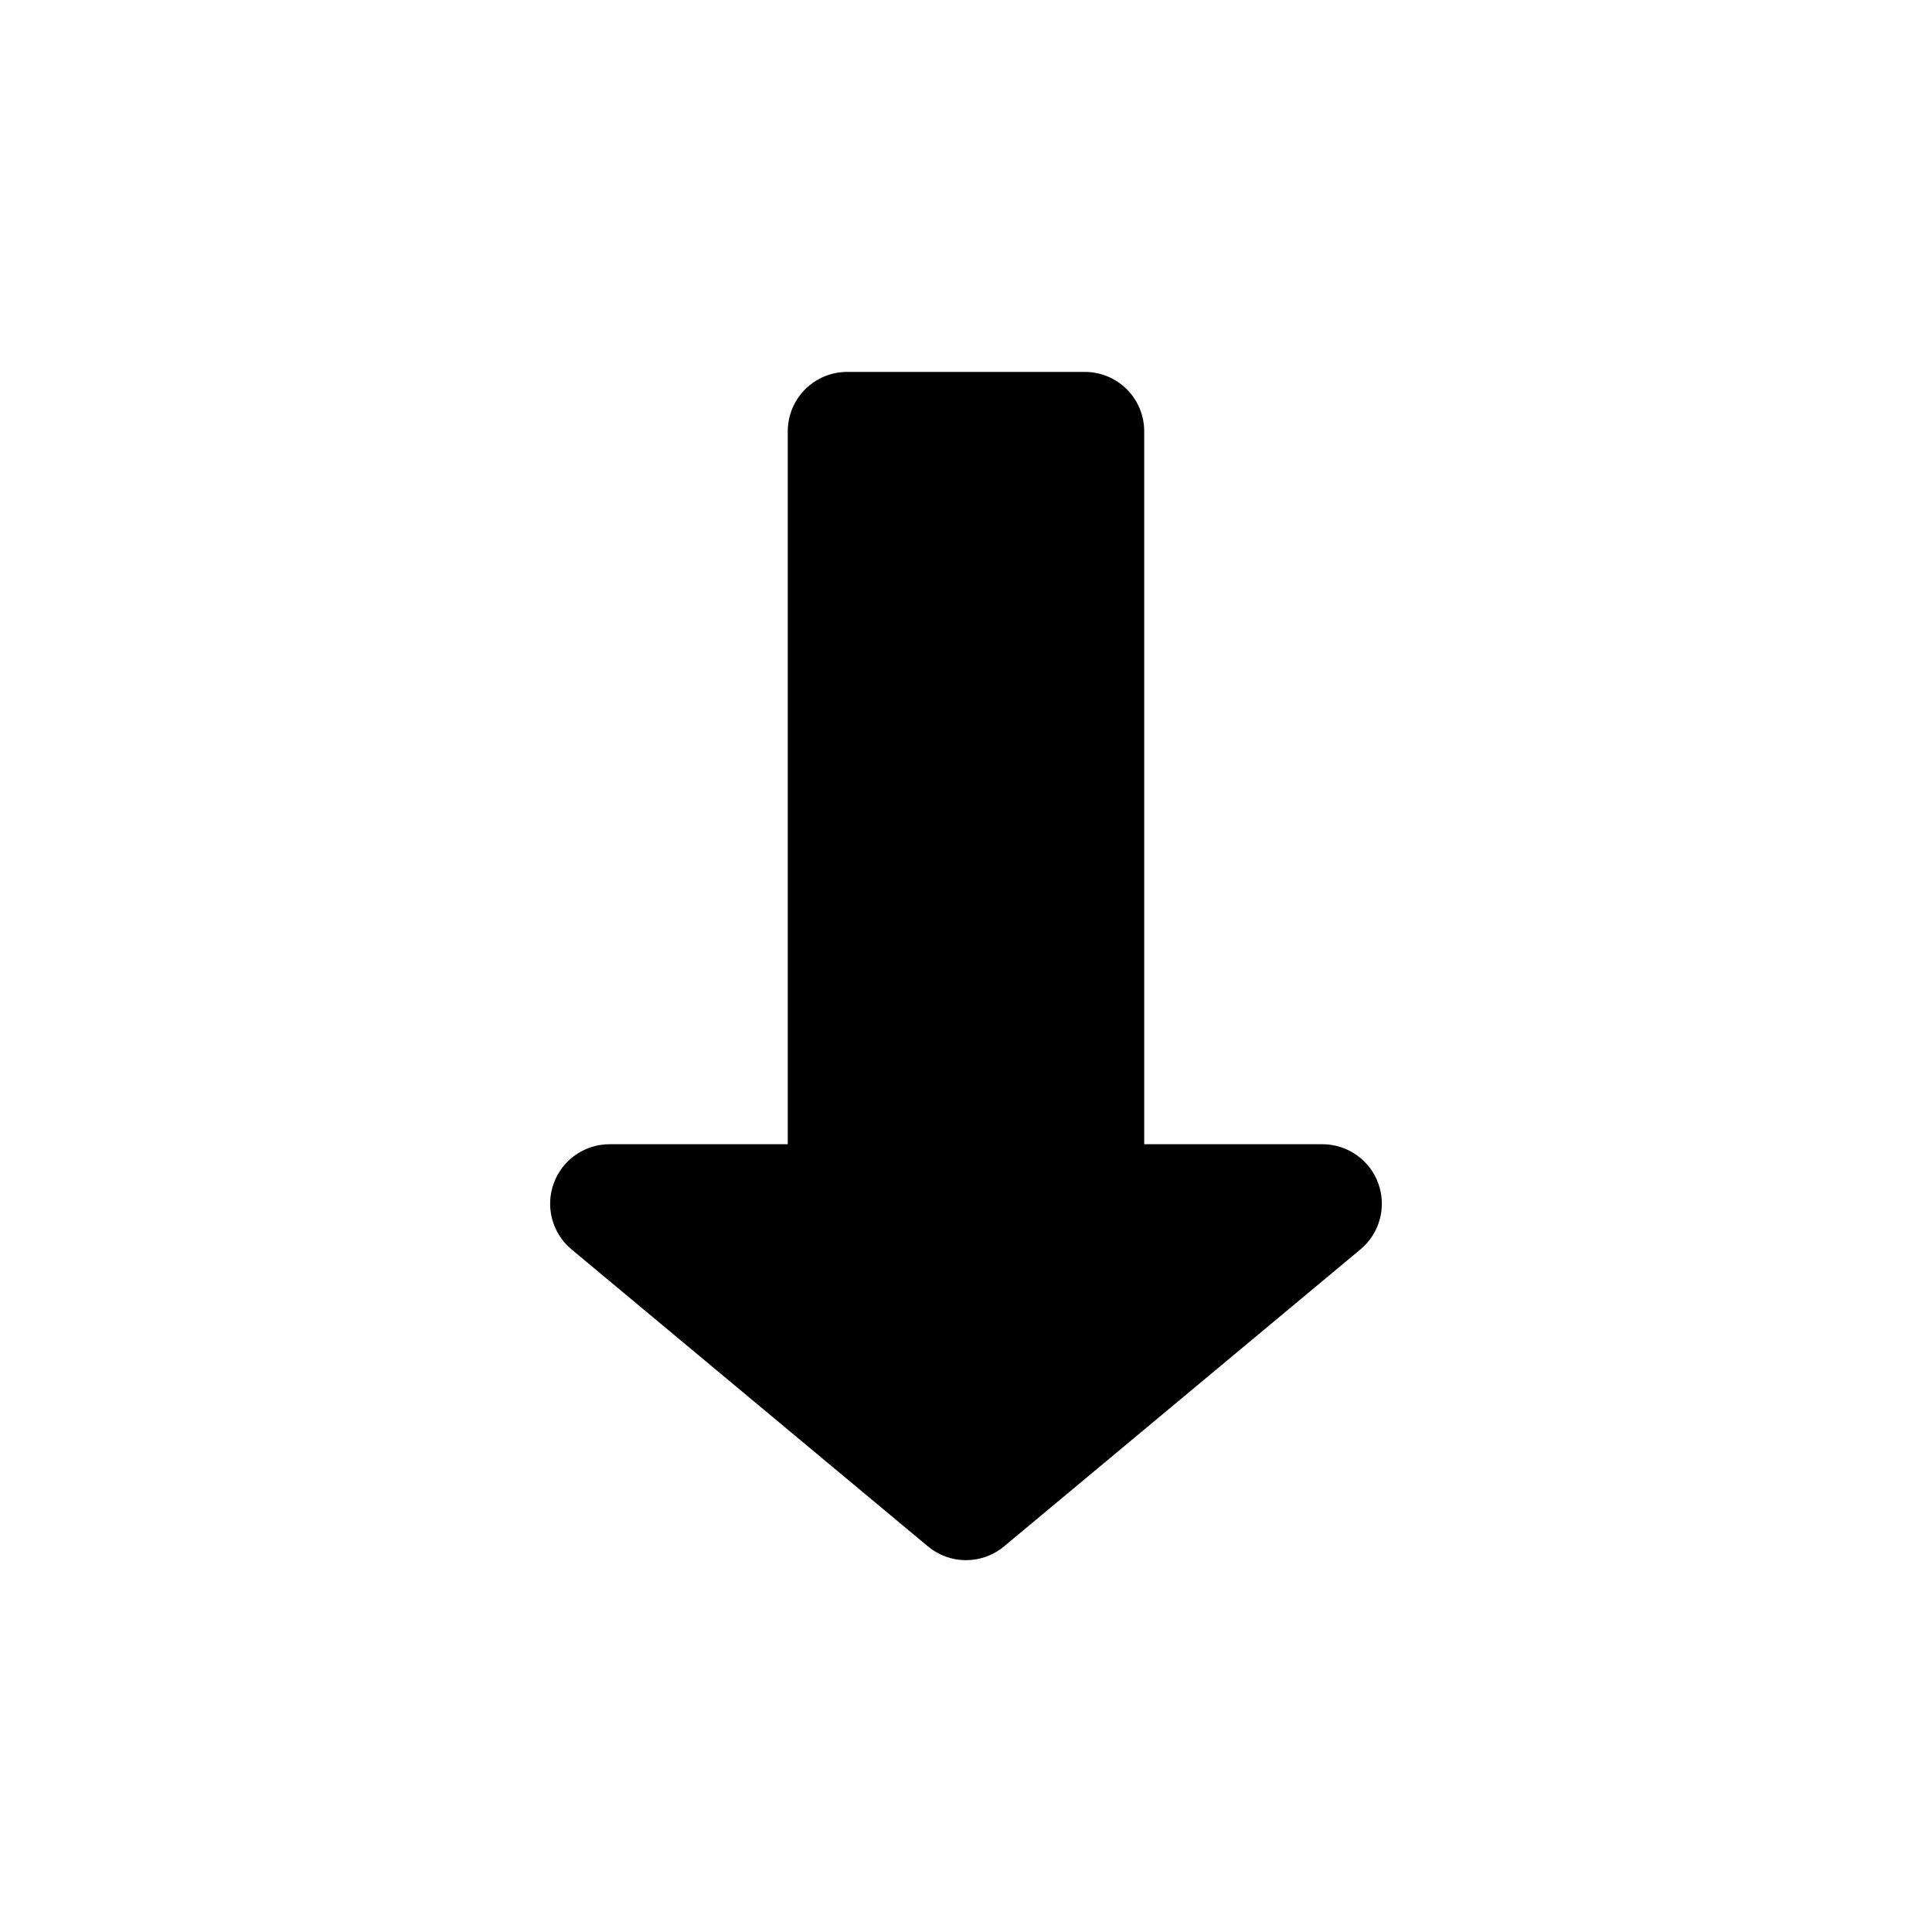 <?xml version="1.0" encoding="UTF-8"?>
<!-- Uploaded to: ICON Repo, www.iconrepo.com, Generator: ICON Repo Mixer Tools -->
<svg fill="#000000" width="800px" height="800px" version="1.1" viewBox="144 144 512 512" xmlns="http://www.w3.org/2000/svg">
 <path d="m368.51 242.56h62.977c4.176 0 8.18 1.656 11.133 4.609 2.949 2.953 4.609 6.957 4.609 11.133v188.93h47.23c3.238 0 6.394 1 9.043 2.859 2.648 1.859 4.656 4.488 5.758 7.531 1.105 3.047 1.246 6.359 0.402 9.484-0.848 3.129-2.637 5.918-5.125 7.992l-94.465 78.719c-2.828 2.359-6.394 3.648-10.074 3.648-3.684 0-7.25-1.289-10.078-3.648l-94.465-78.719c-2.488-2.074-4.277-4.863-5.125-7.992-0.844-3.125-0.703-6.438 0.402-9.484 1.102-3.043 3.113-5.672 5.758-7.531 2.648-1.859 5.805-2.859 9.043-2.859h47.23v-188.93c0-4.176 1.66-8.18 4.613-11.133s6.957-4.609 11.133-4.609z"/>
</svg>